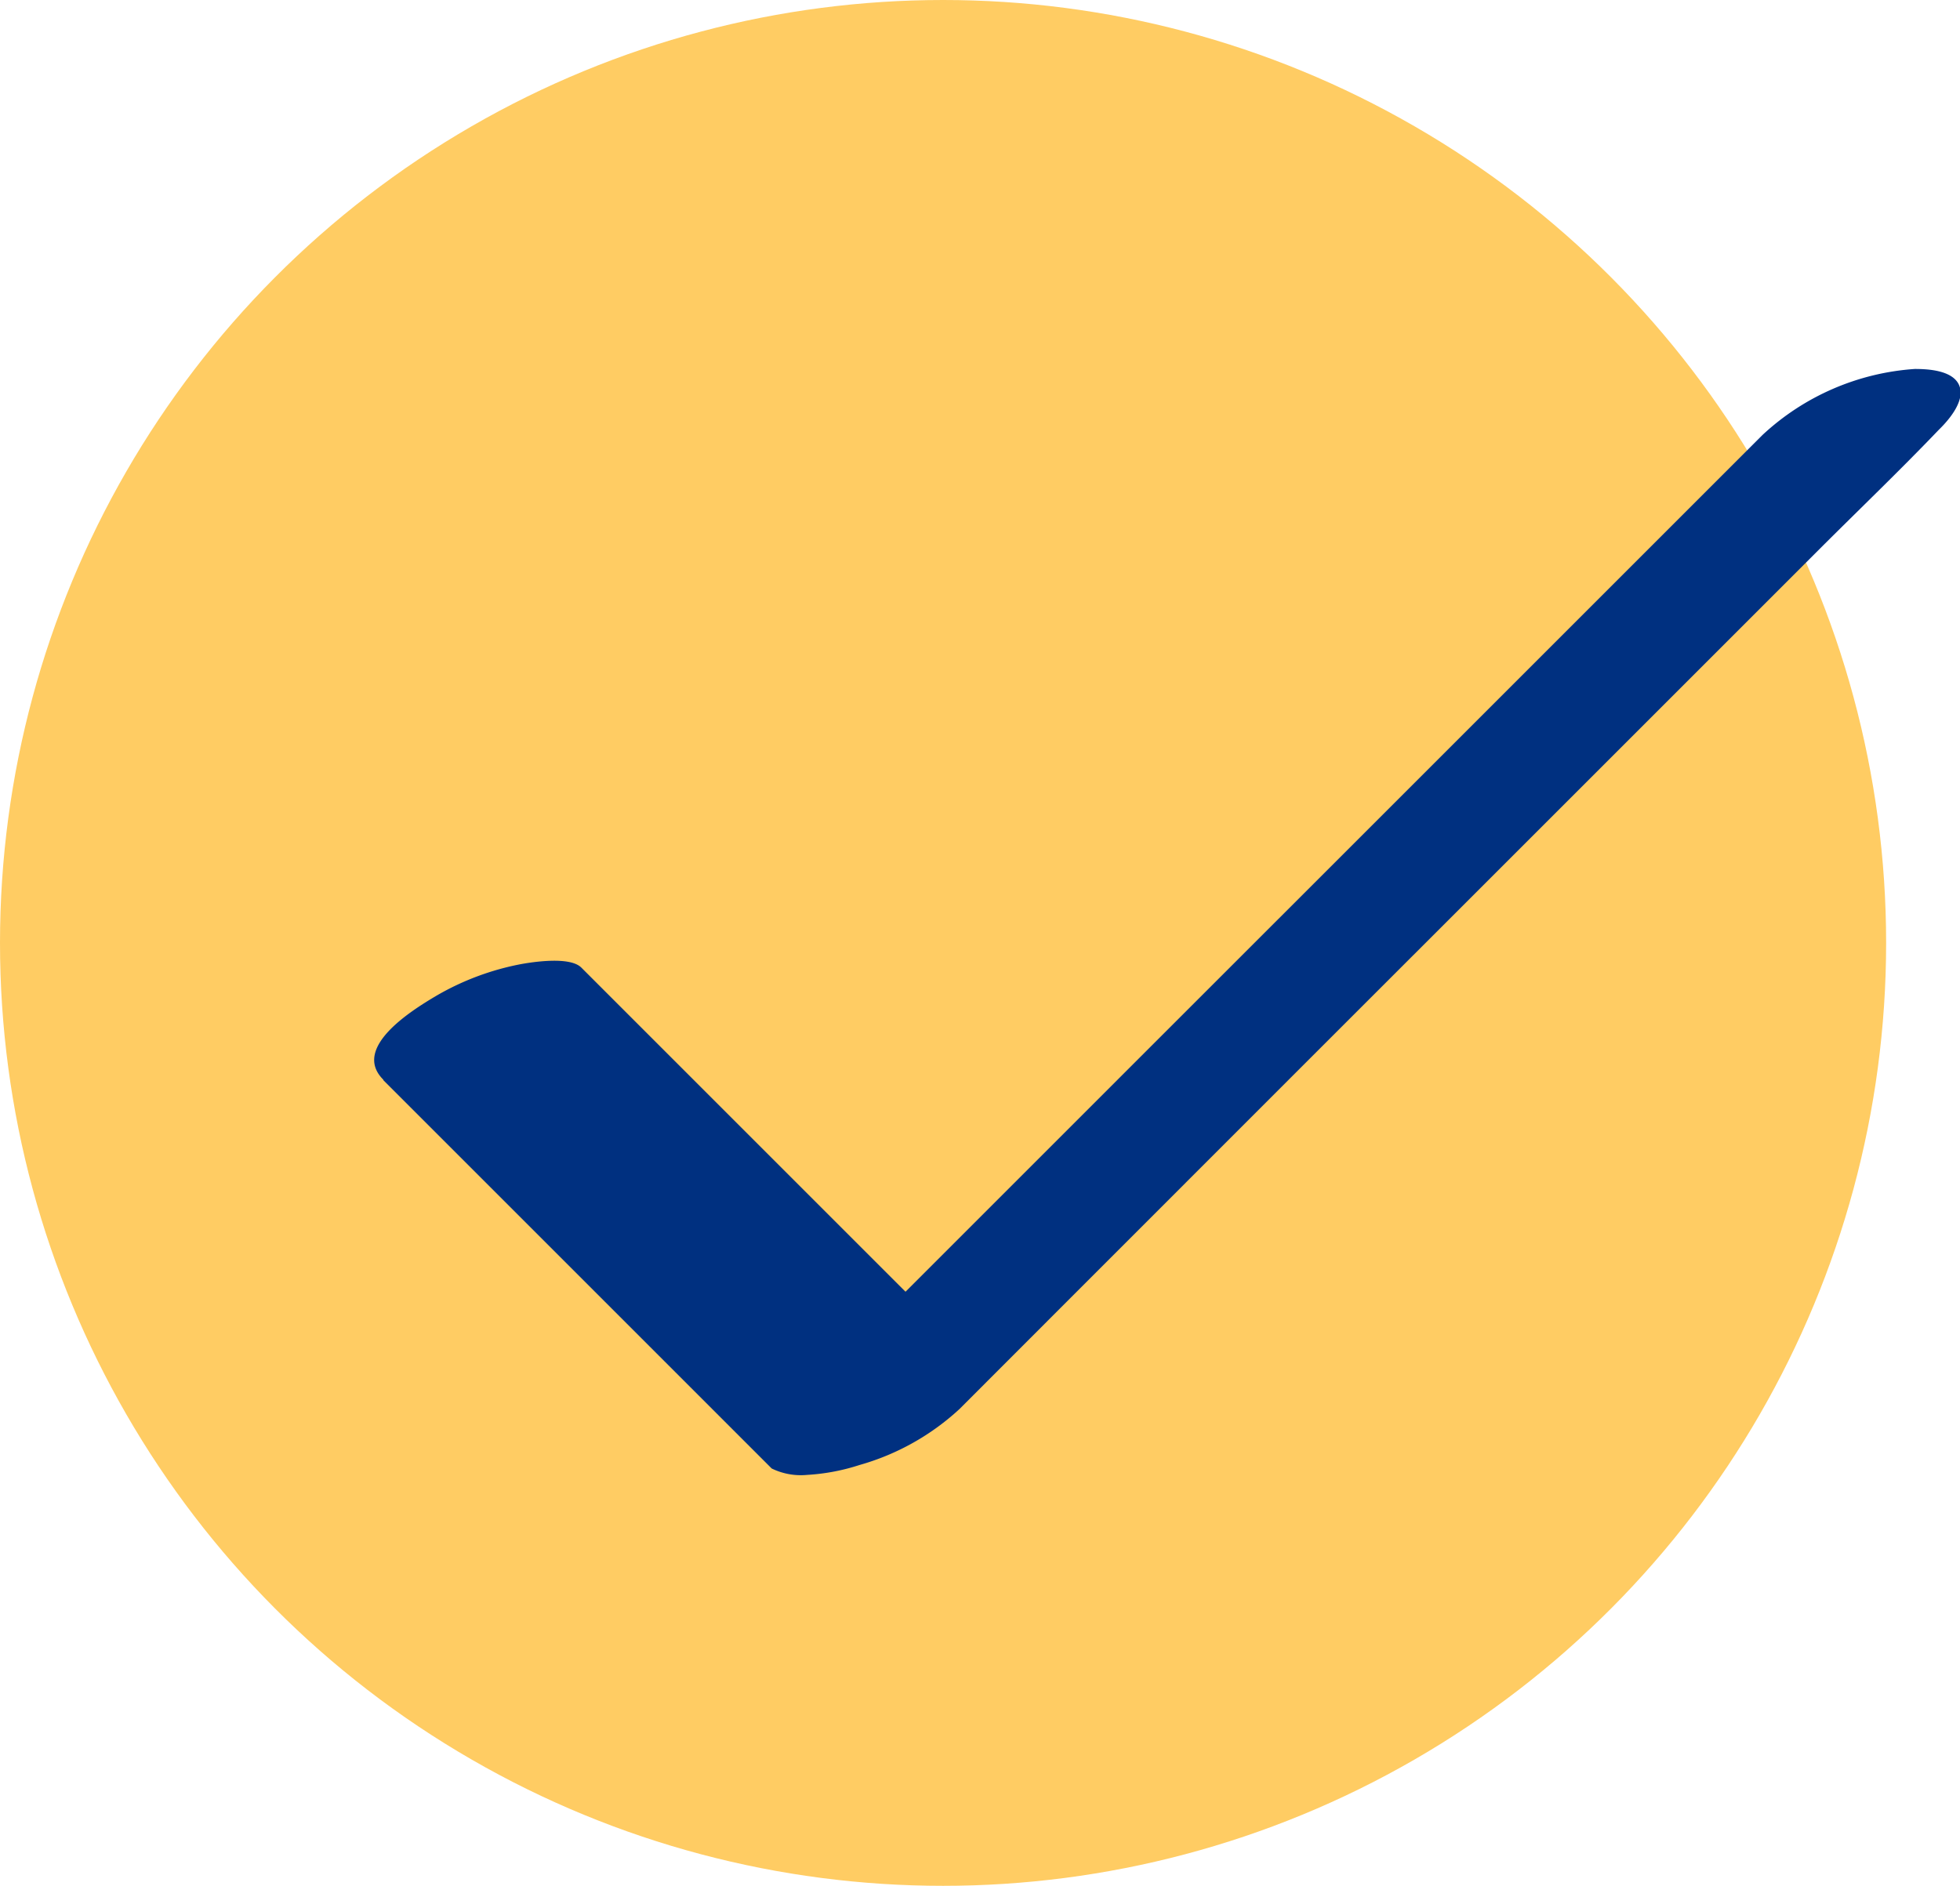 <?xml version="1.0" encoding="UTF-8"?> <svg xmlns="http://www.w3.org/2000/svg" id="Illustration_Check-Mark" width="24.225" height="23.312" viewBox="0 0 24.225 23.312"><circle id="Ellipse_47" data-name="Ellipse 47" cx="11.656" cy="11.656" r="11.656" fill="#ffcc63"></circle><g id="Group_366" data-name="Group 366" transform="translate(4.626 4.555)"><path id="Path_468" data-name="Path 468" d="M2245.405,2310.394l4.2,4.2.6.6a.821.821,0,0,0,.44.079,2.566,2.566,0,0,0,.645-.122,3.036,3.036,0,0,0,1.237-.693l1.208-1.209,2.885-2.886,3.508-3.507,3.02-3.02c.493-.493,1-.978,1.48-1.48l.021-.021c.111-.111.313-.347.232-.533s-.391-.2-.547-.2a3.065,3.065,0,0,0-1.882.815l-1.209,1.209-2.885,2.885-3.508,3.507-3.02,3.02c-.493.493-.995.979-1.479,1.48l-.021.021,2.322-.737-4.2-4.2-.6-.6c-.141-.141-.6-.069-.745-.043a3.309,3.309,0,0,0-1.048.392c-.3.178-1.05.641-.655,1.036Z" transform="translate(-2245.293 -2301.596)" fill="#003080"></path></g></svg> 